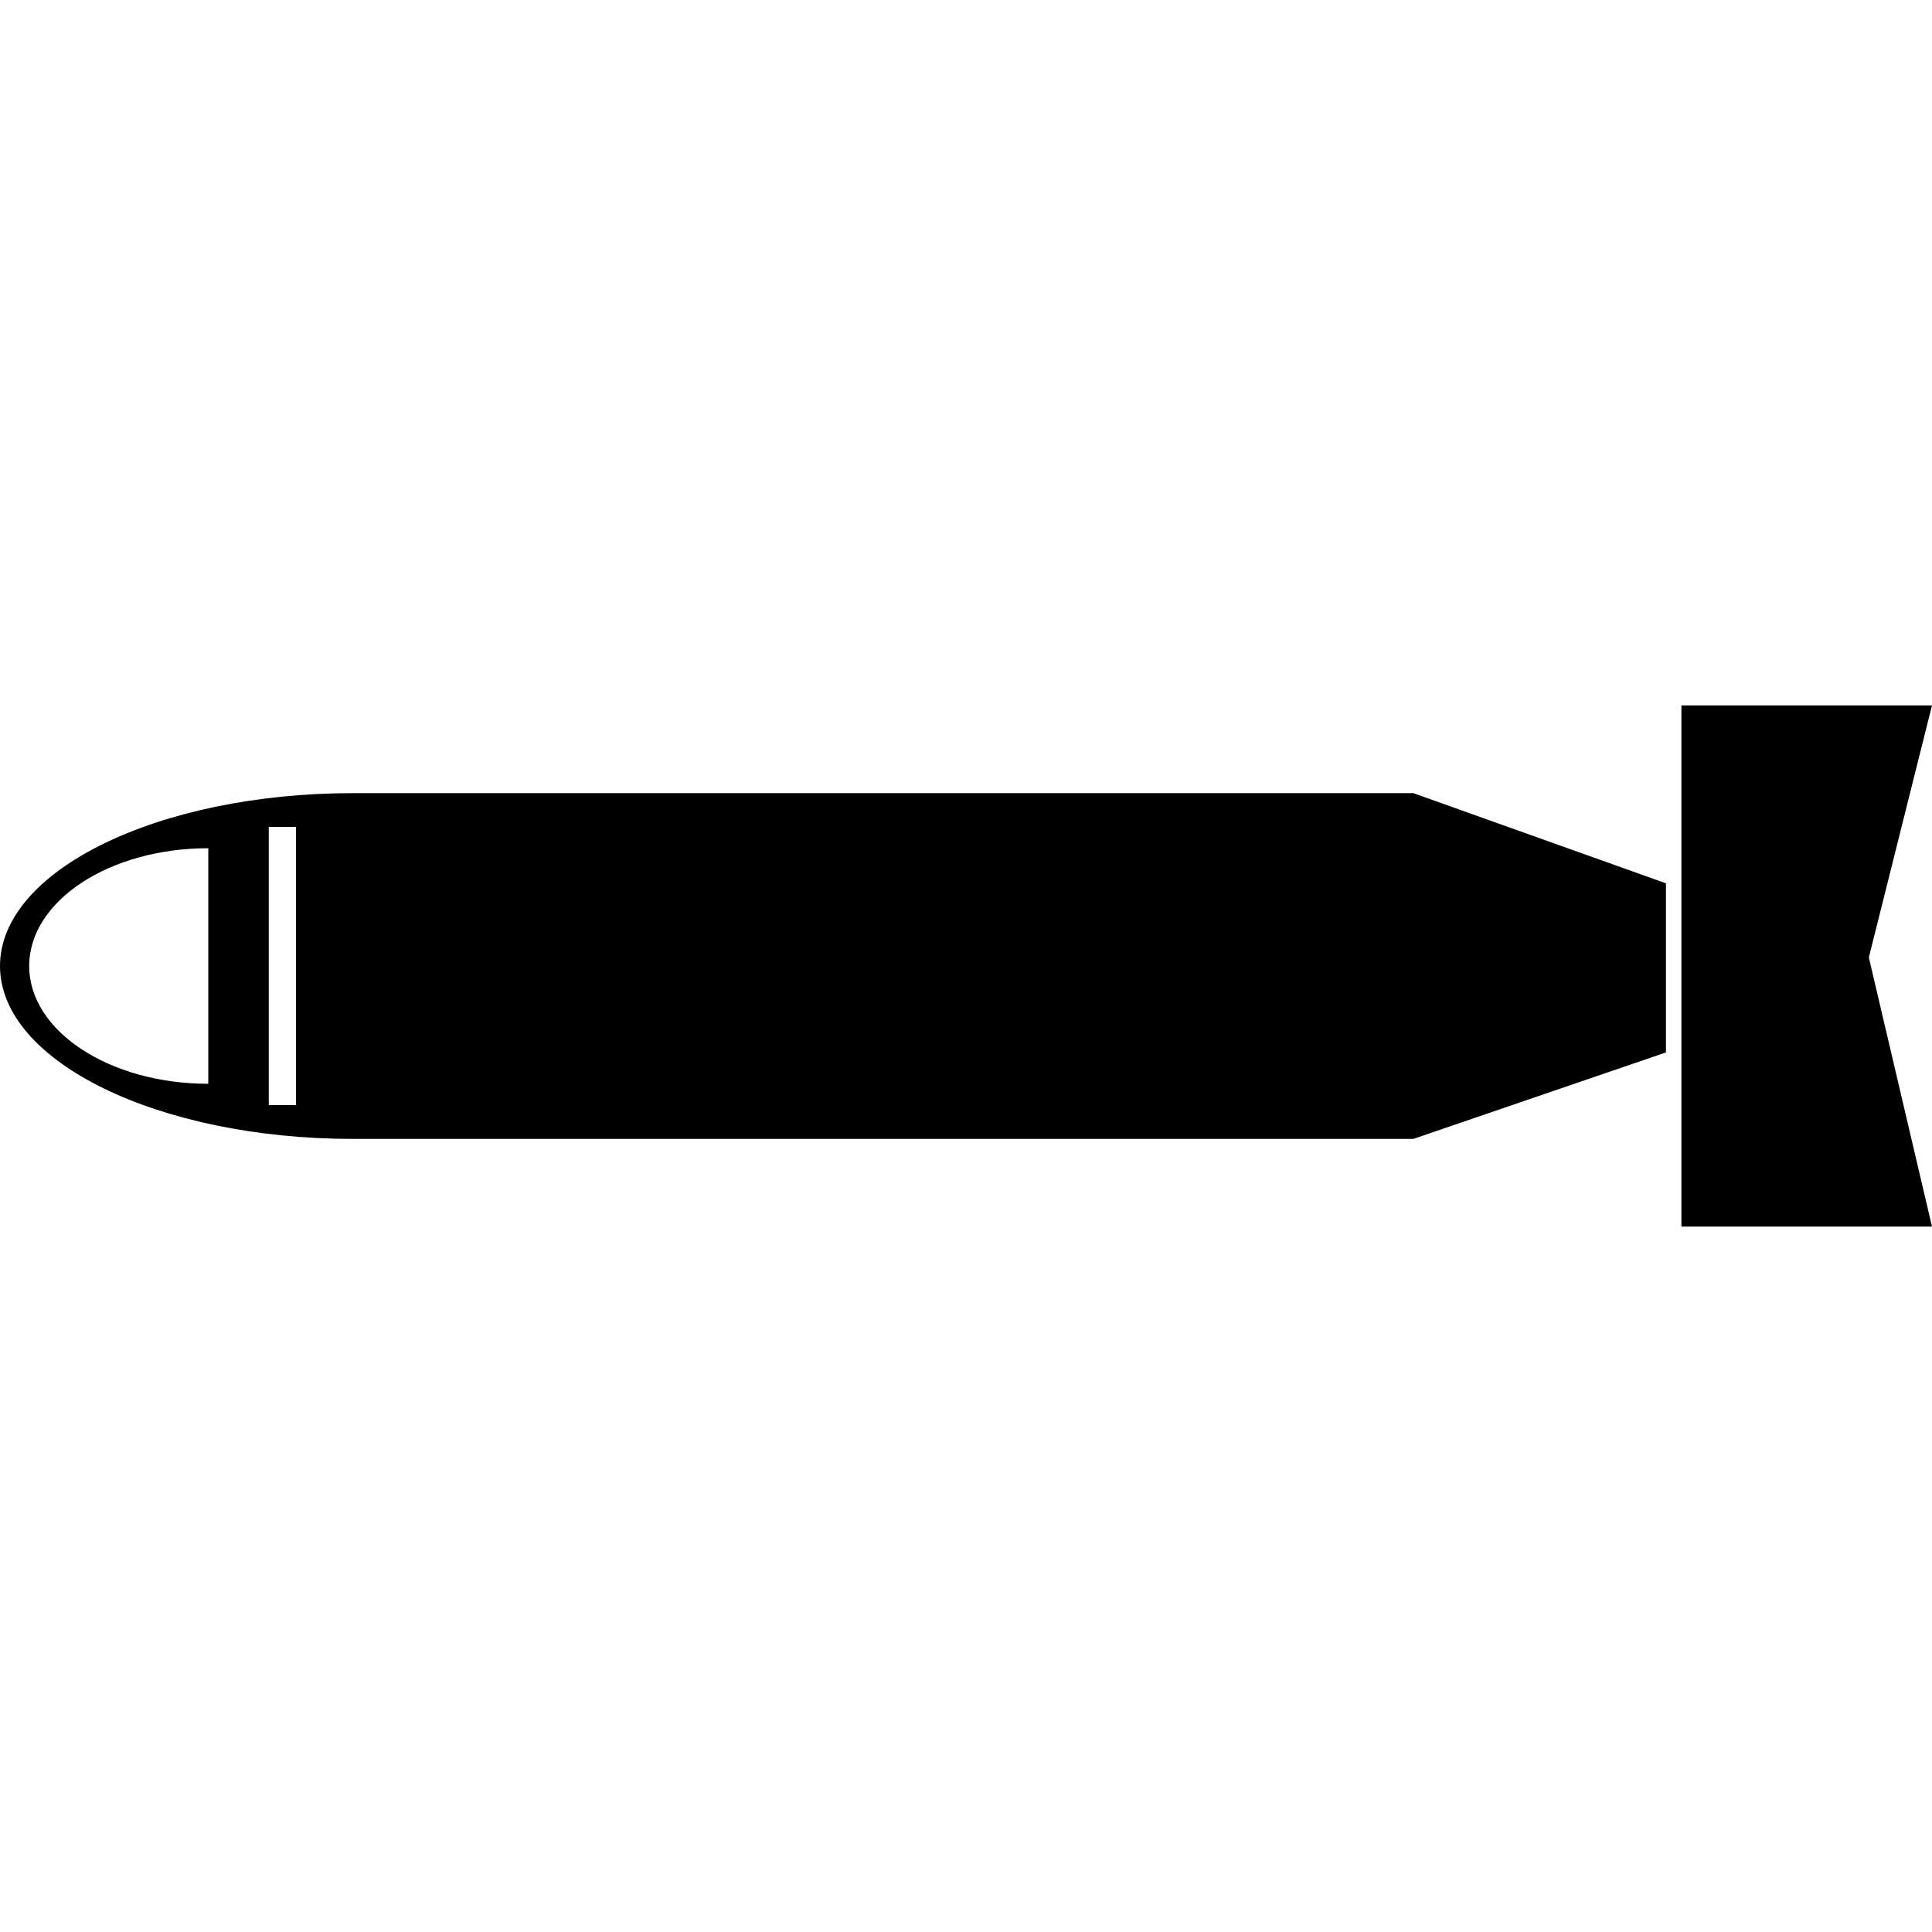 <?xml version="1.0" encoding="iso-8859-1"?>
<!-- Uploaded to: SVG Repo, www.svgrepo.com, Generator: SVG Repo Mixer Tools -->
<!DOCTYPE svg PUBLIC "-//W3C//DTD SVG 1.1//EN" "http://www.w3.org/Graphics/SVG/1.1/DTD/svg11.dtd">
<svg fill="#000000" version="1.1" id="Capa_1" xmlns="http://www.w3.org/2000/svg" xmlns:xlink="http://www.w3.org/1999/xlink" 
	 width="800px" height="800px" viewBox="0 0 515.807 515.807"
	 xml:space="preserve">
<g>
	<path d="M94.333,211.75C42.237,211.75,0,232.414,0,257.903c0,25.502,42.231,46.168,94.333,46.168H377.32l67.456-23.09v-45.157
		L377.32,211.75H94.333z M55.606,289.348c-26.409,0-47.812-14.078-47.812-31.444s21.403-31.444,47.812-31.444V289.348z
		 M79.031,295.035h-7.271v-74.264h7.271V295.035z M498.945,255.626l16.861,71.852h-66.902V188.329h66.902L498.945,255.626z"/>
</g>
</svg>